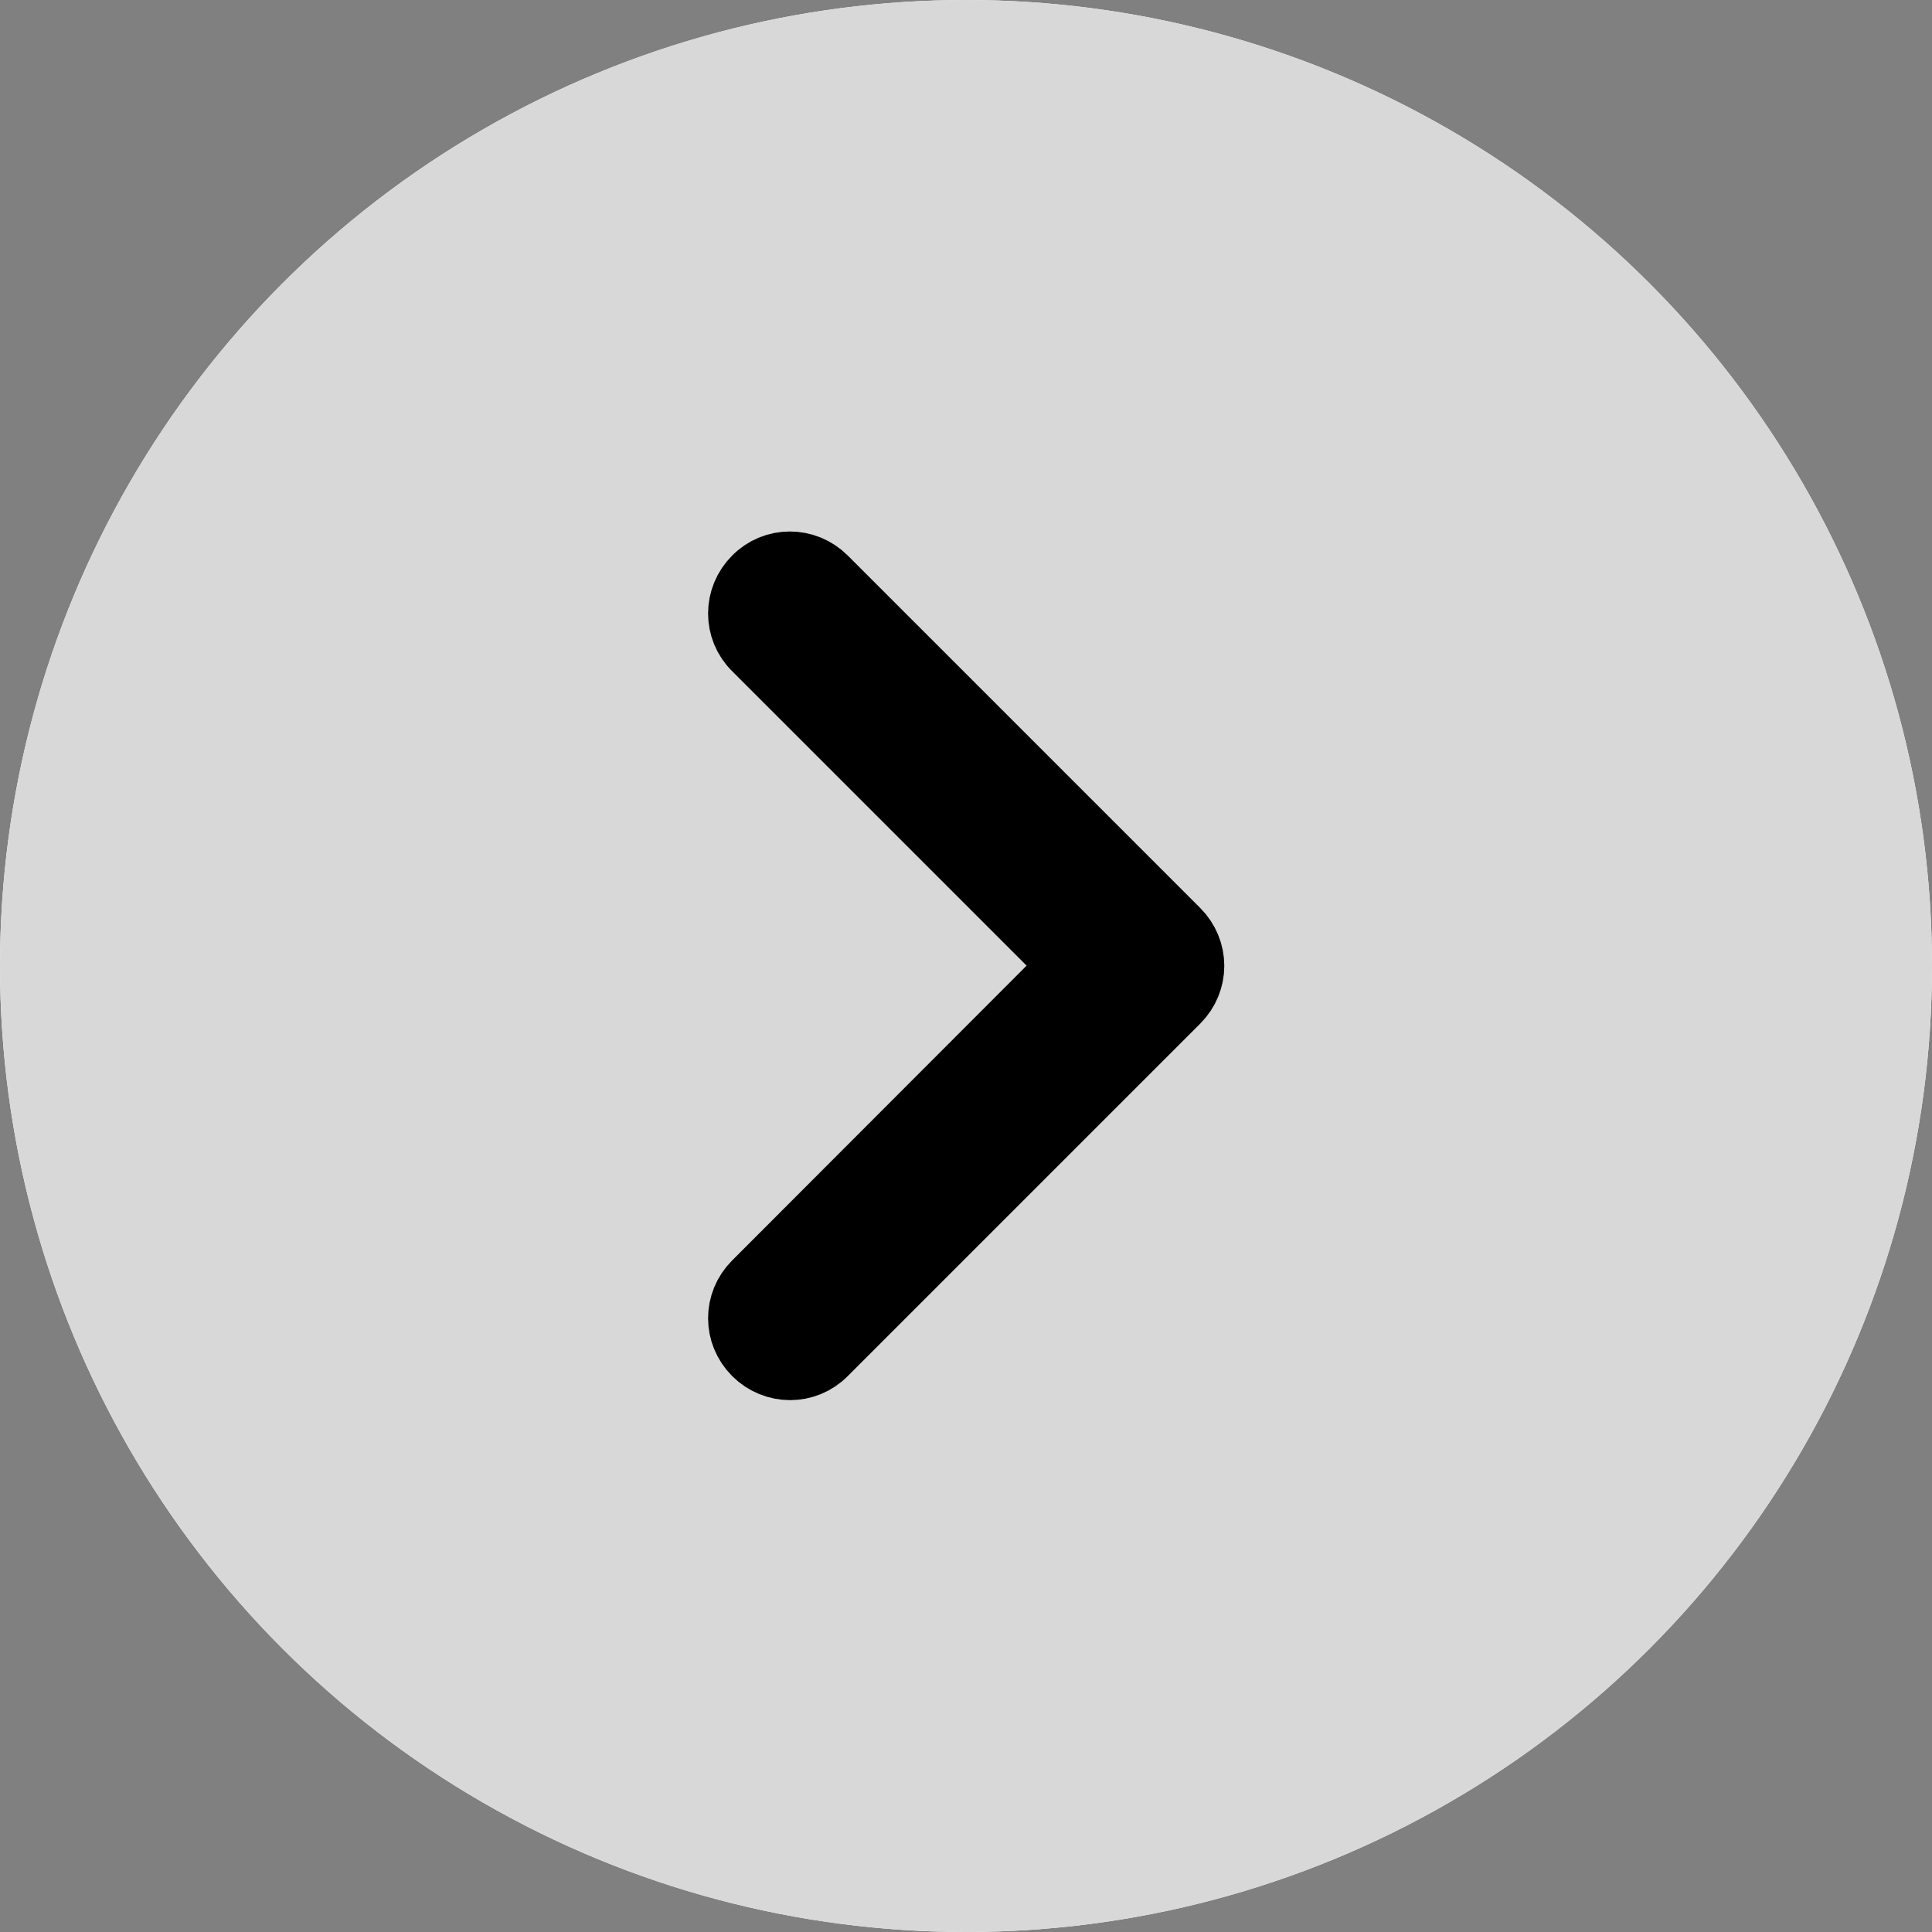 <?xml version="1.0" encoding="utf-8"?>
<!-- Generator: Adobe Illustrator 26.2.1, SVG Export Plug-In . SVG Version: 6.00 Build 0)  -->
<svg version="1.1" id="Layer_1" xmlns="http://www.w3.org/2000/svg" xmlns:xlink="http://www.w3.org/1999/xlink" x="0px" y="0px"
	 viewBox="0 0 512 512" style="enable-background:new 0 0 512 512;" xml:space="preserve">
<rect x="0" y="0" width="512" height="512" fill="#808080" stroke="none"/>
<style type="text/css">
	.st0{fill:#FFFFFF;}
	.st1{fill:#D8D8D8;}
	.st2{fill-rule:evenodd;clip-rule:evenodd;stroke:#000000;stroke-width:20;stroke-miterlimit:10;}
</style>
<g>
	<circle class="st0" cx="256" cy="256" r="256"/>
	<circle class="st1" cx="256" cy="256" r="256"/>
	<path class="st2" d="M201.1,341.1c-4.6,4.6-4.6,11.9,0,16.5c4.6,4.6,12,4.6,16.5,0l93.4-93.4c4.6-4.6,4.6-11.9,0-16.5l-93.4-93.4
		c-4.6-4.6-12-4.6-16.5,0c-4.6,4.6-4.6,12,0,16.5l85.1,85.1L201.1,341.1z"/>
</g>
</svg>
